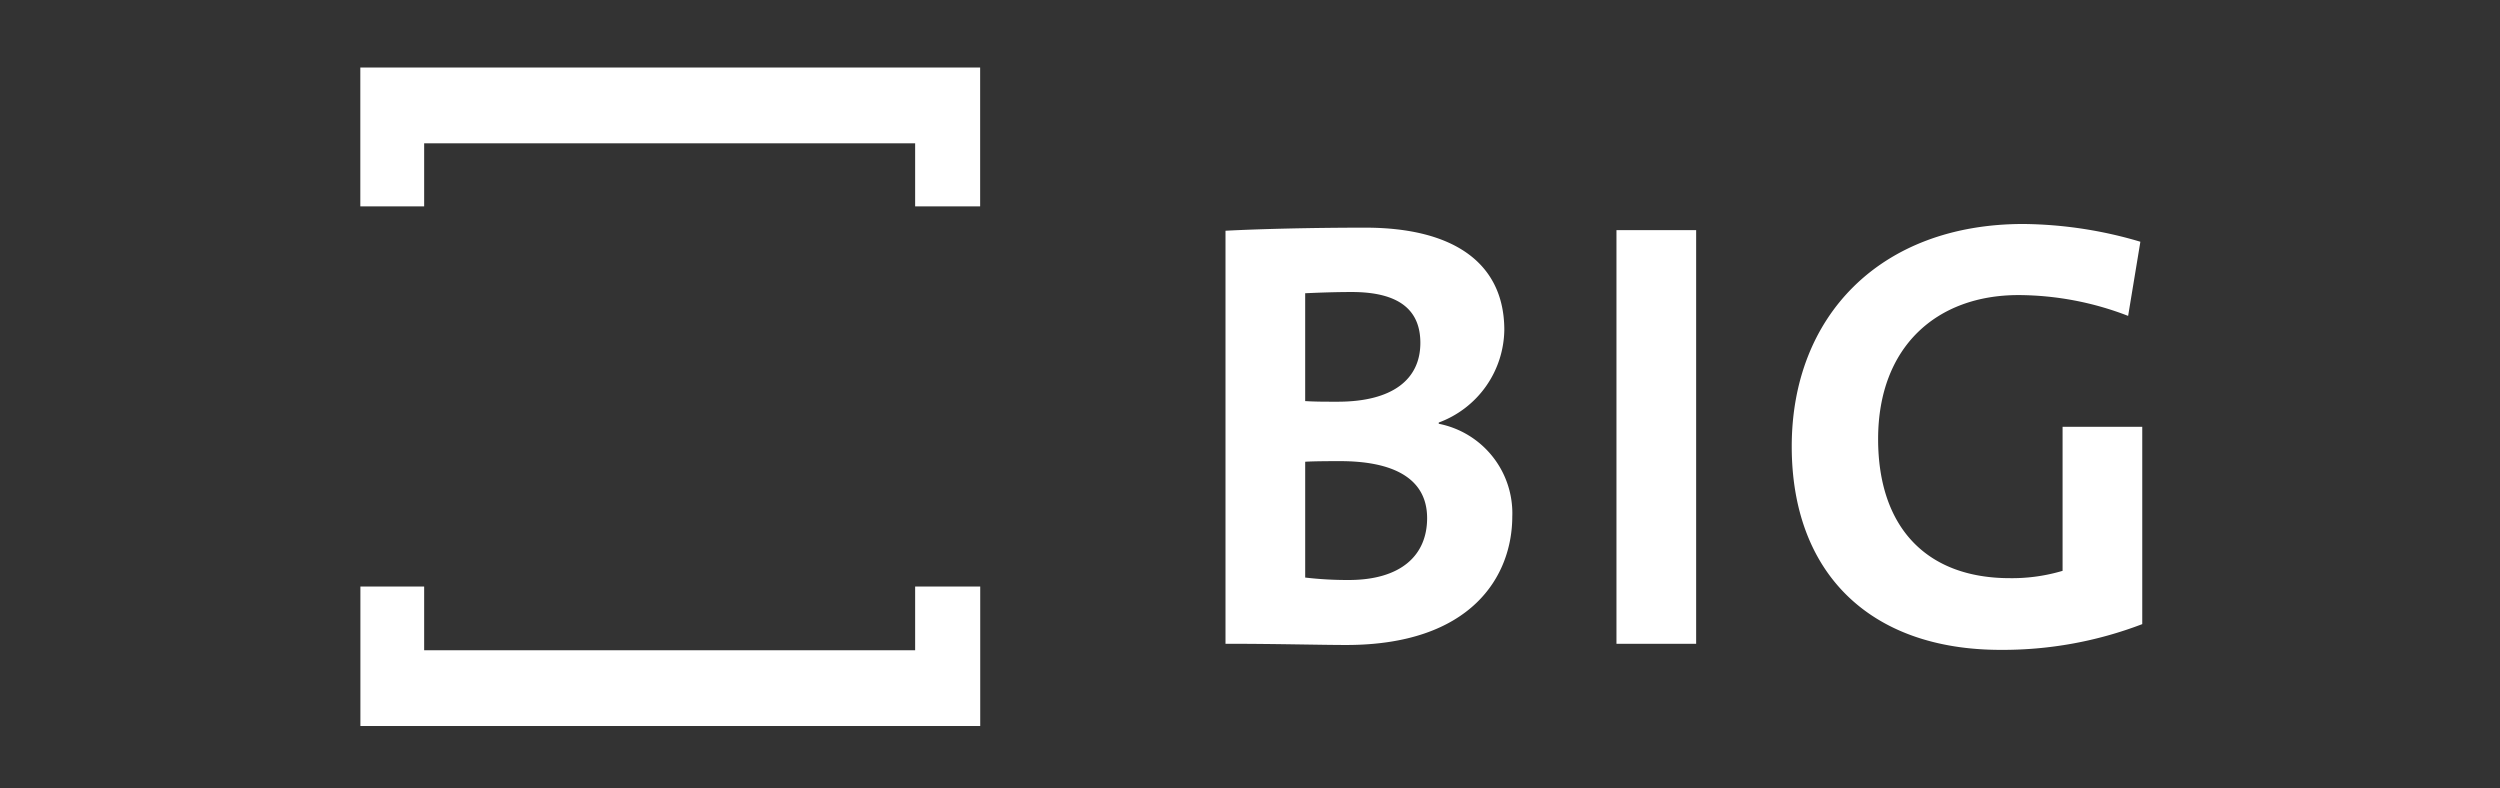 <svg xmlns="http://www.w3.org/2000/svg" width="222" height="70" viewBox="0 0 222 70"><rect x="0" y="0" width="222" height="70" fill="#333333" stroke="none"/><g transform="translate(-992 -4359)"><rect width="222" height="70" transform="translate(992 4359)" fill="#1c1d20" opacity="0"/><g transform="translate(1024 4365)"><g transform="translate(0.001 13.891)"><path d="M812.887,304.6a37.477,37.477,0,0,0-10.394-1.577c-12.734,0-20.567,8.216-20.567,19.751,0,11.21,6.909,18.067,18.554,18.067a34.634,34.634,0,0,0,12.572-2.286v-17.52h-7.075v12.788a15.7,15.7,0,0,1-4.68.651c-7.456,0-11.7-4.57-11.7-12.351,0-8.219,5.223-12.787,12.459-12.787a27.219,27.219,0,0,1,9.742,1.848l1.087-6.583Zm-39.449-1.033h-7.076V340.3h7.076Zm-23.89,25.575c0,3.319-2.338,5.495-6.964,5.495a32.37,32.37,0,0,1-3.863-.217V324.136c.76-.054,2.558-.054,3.1-.054,4.626,0,7.727,1.469,7.727,5.061m-.6-15.563c0,3.265-2.5,5.225-7.344,5.225-1.143,0-2.013,0-2.884-.055v-9.577c1.25-.055,2.664-.109,4.135-.109,4.462,0,6.093,1.8,6.093,4.516m8.164,15.4a8.1,8.1,0,0,0-6.531-8.216v-.11a8.9,8.9,0,0,0,5.822-8.216c0-5.877-4.408-9.089-12.351-9.089-4.516,0-9.307.11-12.408.274V340.3c4.624,0,8.488.108,10.721.108,11.1,0,14.746-6.095,14.746-11.428" transform="translate(-654.821 -303.024)" fill="#fff"/><path d="M615.336,370.514" transform="translate(-615.336 -325.935)" fill="#fff"/></g><path d="M621,351.763h-5.661v12.386h55.04V351.763H664.6v5.659H621Z" transform="translate(-615.335 -305.679)" fill="#fff"/><path d="M621,288.72H664.6v5.6h5.772v-12.33h-55.04v12.33H621Z" transform="translate(-615.335 -281.994)" fill="#fff"/></g></g></svg>